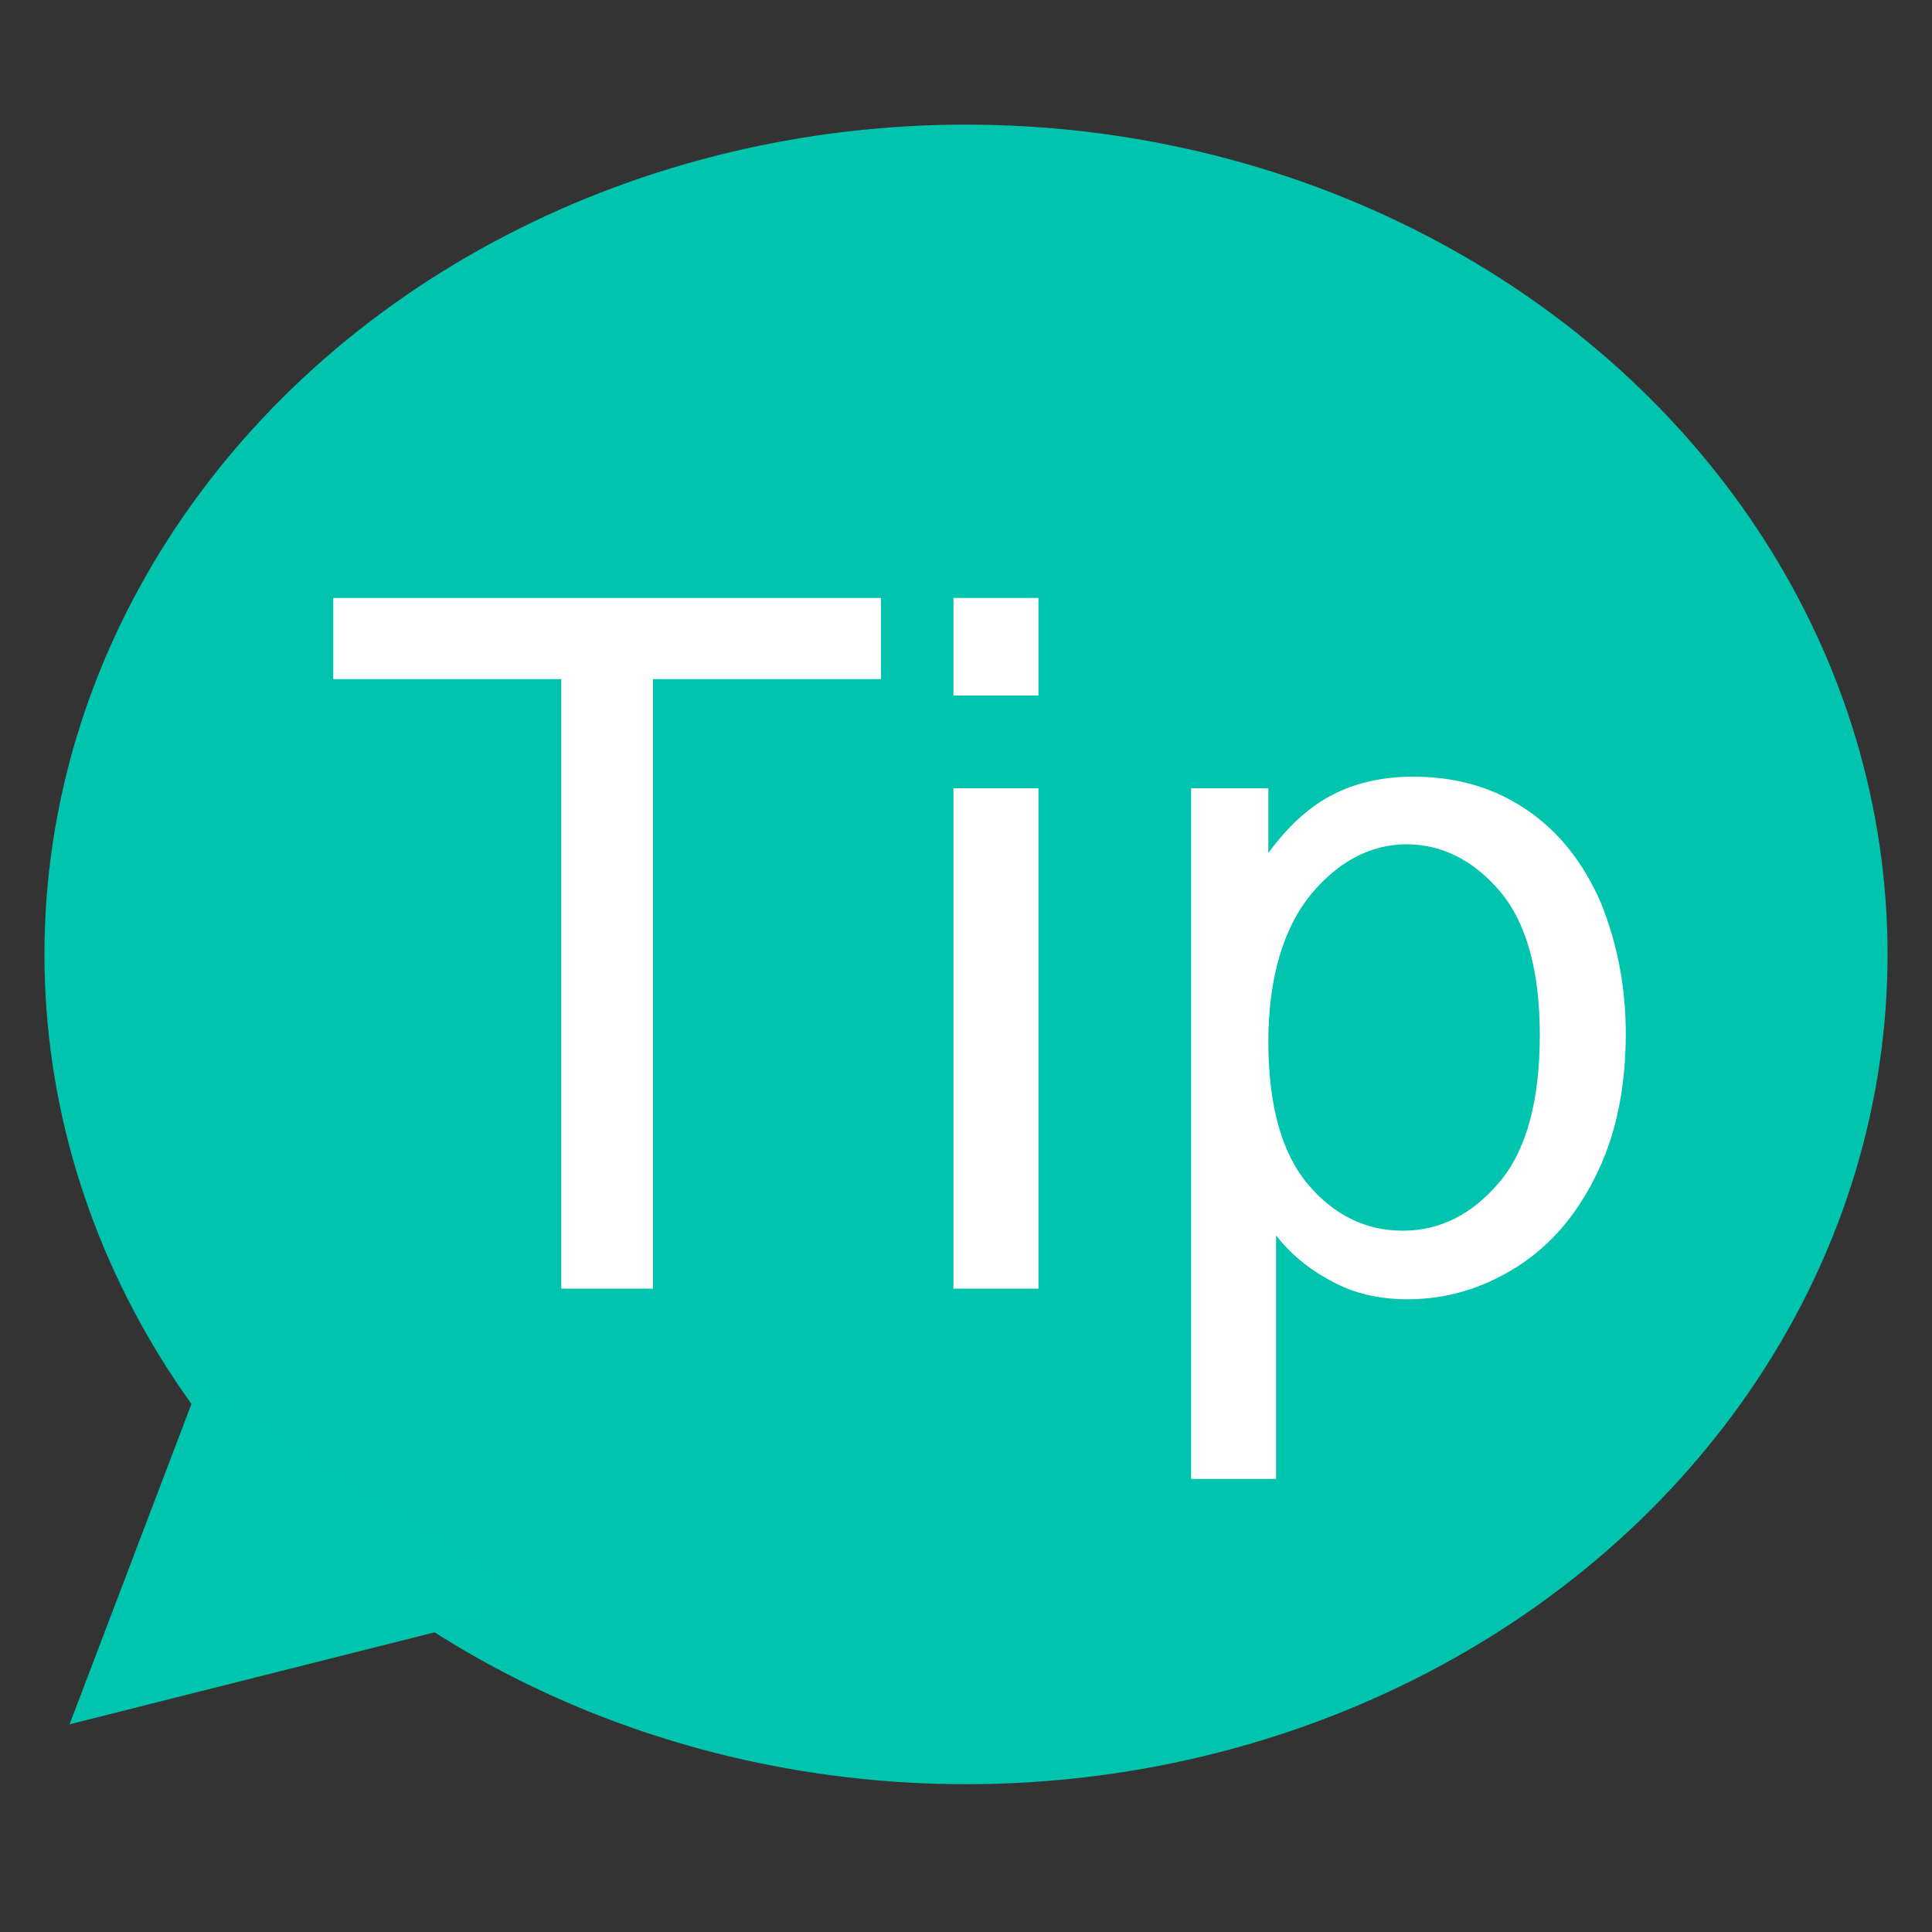 <?xml version="1.0" encoding="utf-8"?>
<!-- Generator: Adobe Illustrator 24.0.0, SVG Export Plug-In . SVG Version: 6.00 Build 0)  -->
<svg version="1.1" id="图层_1" xmlns="http://www.w3.org/2000/svg" xmlns:xlink="http://www.w3.org/1999/xlink" x="0px" y="0px"
	 viewBox="0 0 20 20" style="enable-background:new 0 0 20 20;" xml:space="preserve">
<rect x="0" y="0" width="20" height="20" fill="#333333" stroke="none"/>
<style type="text/css">
	.st0{fill:#00C4AE;}
	.st1{fill:#00C5AE;}
	.st2{fill:#FFFFFF;}
</style>
<ellipse class="st0" cx="10" cy="9.88" rx="9.54" ry="8.59"/>
<polygon class="st1" points="2.09,14.25 0.72,17.85 5.72,16.59 "/>
<g>
	<path class="st2" d="M5.81,13.34V7.03H3.45V6.19h5.67v0.84H6.76v6.31H5.81z"/>
	<path class="st2" d="M9.87,7.2V6.19h0.88V7.2H9.87z M9.87,13.34V8.16h0.88v5.18H9.87z"/>
	<path class="st2" d="M12.33,15.33V8.16h0.8v0.67c0.19-0.26,0.4-0.46,0.64-0.59s0.53-0.2,0.86-0.2c0.44,0,0.83,0.11,1.17,0.34
		c0.34,0.23,0.59,0.55,0.77,0.96c0.17,0.42,0.26,0.87,0.26,1.36c0,0.53-0.09,1.01-0.29,1.43s-0.47,0.75-0.83,0.98
		c-0.36,0.23-0.74,0.34-1.14,0.34c-0.29,0-0.56-0.06-0.79-0.19c-0.23-0.12-0.42-0.28-0.57-0.47v2.52H12.33z M13.13,10.78
		c0,0.67,0.14,1.16,0.41,1.48c0.27,0.32,0.6,0.48,0.98,0.48c0.39,0,0.72-0.17,1-0.5s0.42-0.84,0.42-1.53c0-0.66-0.14-1.16-0.41-1.48
		s-0.6-0.49-0.97-0.49c-0.37,0-0.71,0.18-0.99,0.52S13.13,10.12,13.13,10.78z"/>
</g>
<g>
</g>
<g>
</g>
<g>
</g>
<g>
</g>
<g>
</g>
<g>
</g>
</svg>
